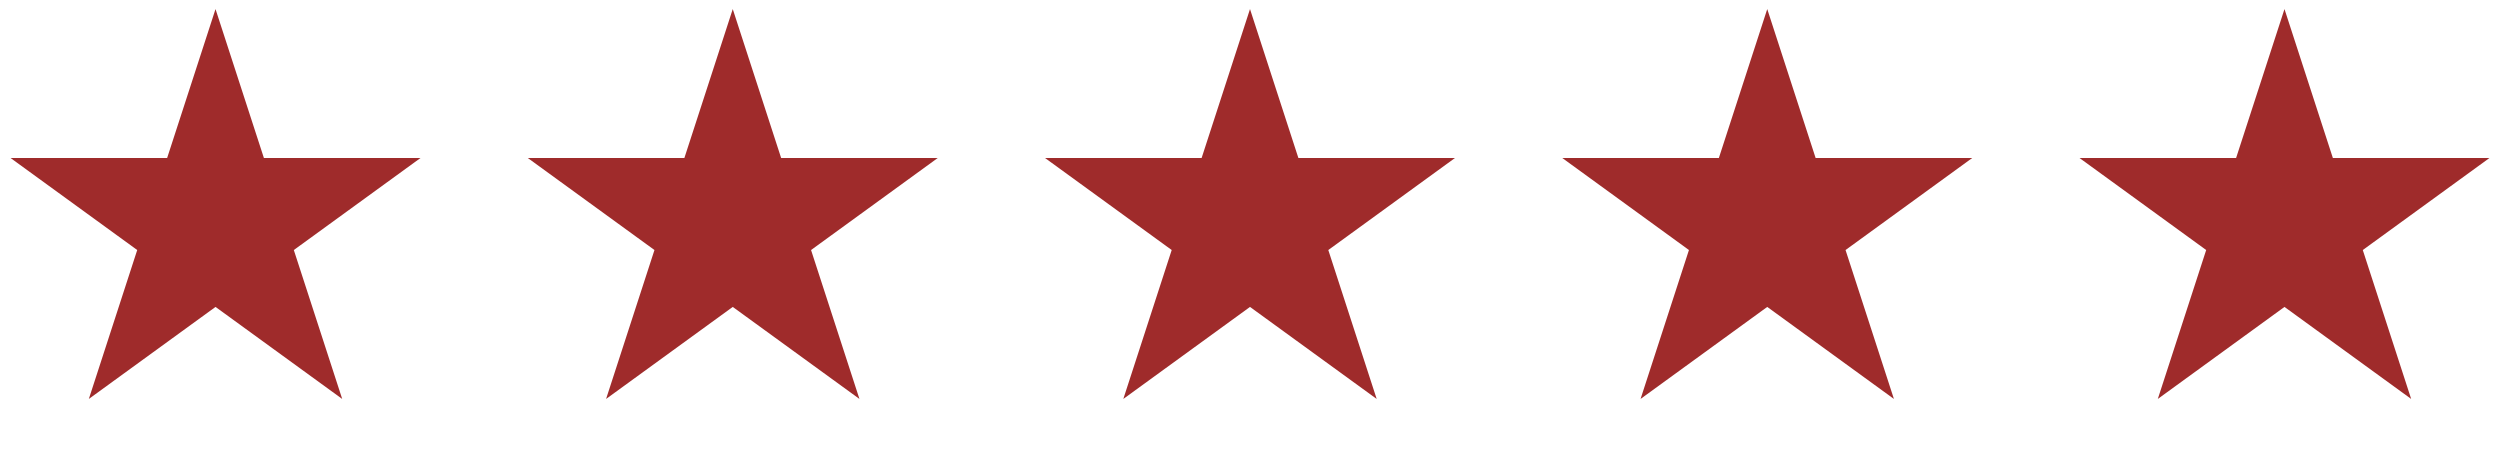 <svg width="116" height="21" viewBox="0 0 116 21" fill="none" xmlns="http://www.w3.org/2000/svg">
<path d="M10 0.421L12.245 7.331H19.511L13.633 11.601L15.878 18.511L10 14.241L4.122 18.511L6.367 11.601L0.489 7.331H7.755L10 0.421Z" fill="#9F2B2B"/>
<path d="M34 0.421L36.245 7.331H43.511L37.633 11.601L39.878 18.511L34 14.241L28.122 18.511L30.367 11.601L24.489 7.331H31.755L34 0.421Z" fill="#9F2B2B"/>
<path d="M58 0.421L60.245 7.331H67.511L61.633 11.601L63.878 18.511L58 14.241L52.122 18.511L54.367 11.601L48.489 7.331H55.755L58 0.421Z" fill="#9F2B2B"/>
<path d="M82 0.421L84.245 7.331H91.511L85.633 11.601L87.878 18.511L82 14.241L76.122 18.511L78.367 11.601L72.489 7.331H79.755L82 0.421Z" fill="#9F2B2B"/>
<path d="M106 0.421L108.245 7.331H115.511L109.633 11.601L111.878 18.511L106 14.241L100.122 18.511L102.367 11.601L96.489 7.331H103.755L106 0.421Z" fill="#9F2B2B"/>
</svg>
